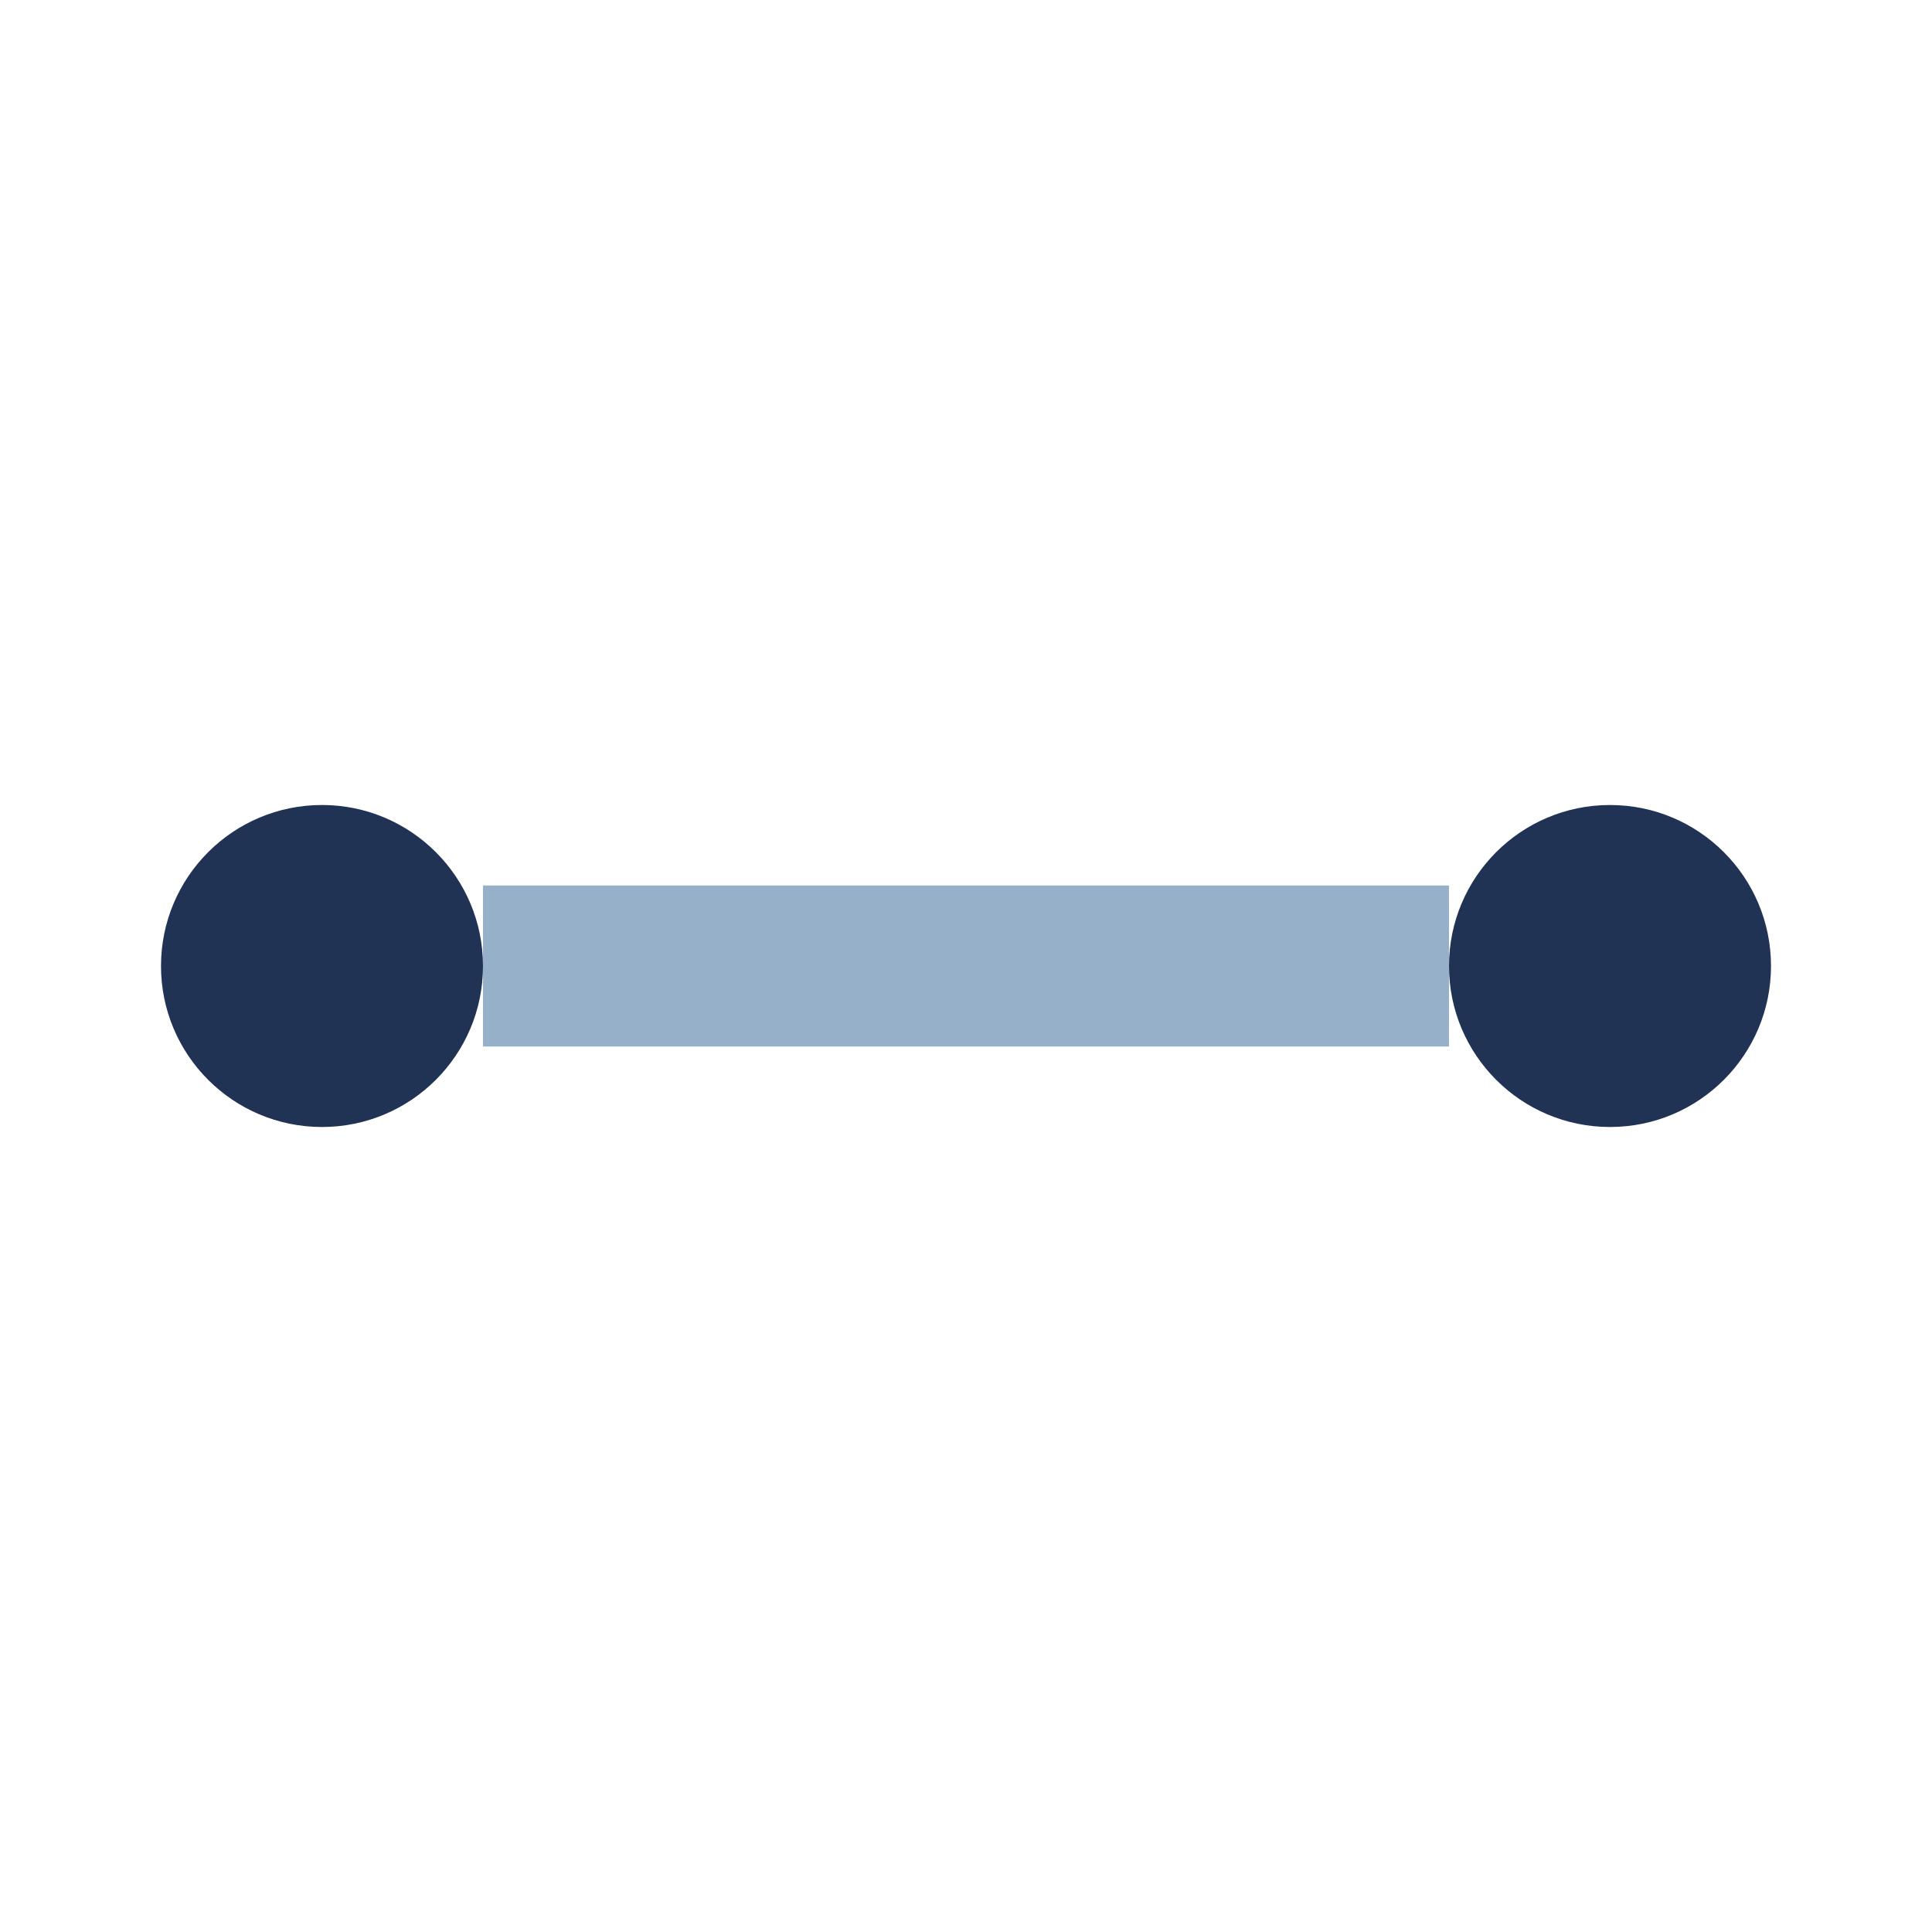 <?xml version="1.0" encoding="UTF-8"?>
<svg xmlns="http://www.w3.org/2000/svg" width="24" height="24" viewBox="0 0 24 24"><circle cx="4" cy="12" r="2" fill="#203354"/><circle cx="20" cy="12" r="2" fill="#203354"/><path d="M6 12c4 0 8 0 12 0" fill="none" stroke="#97B0C9" stroke-width="2"/></svg>